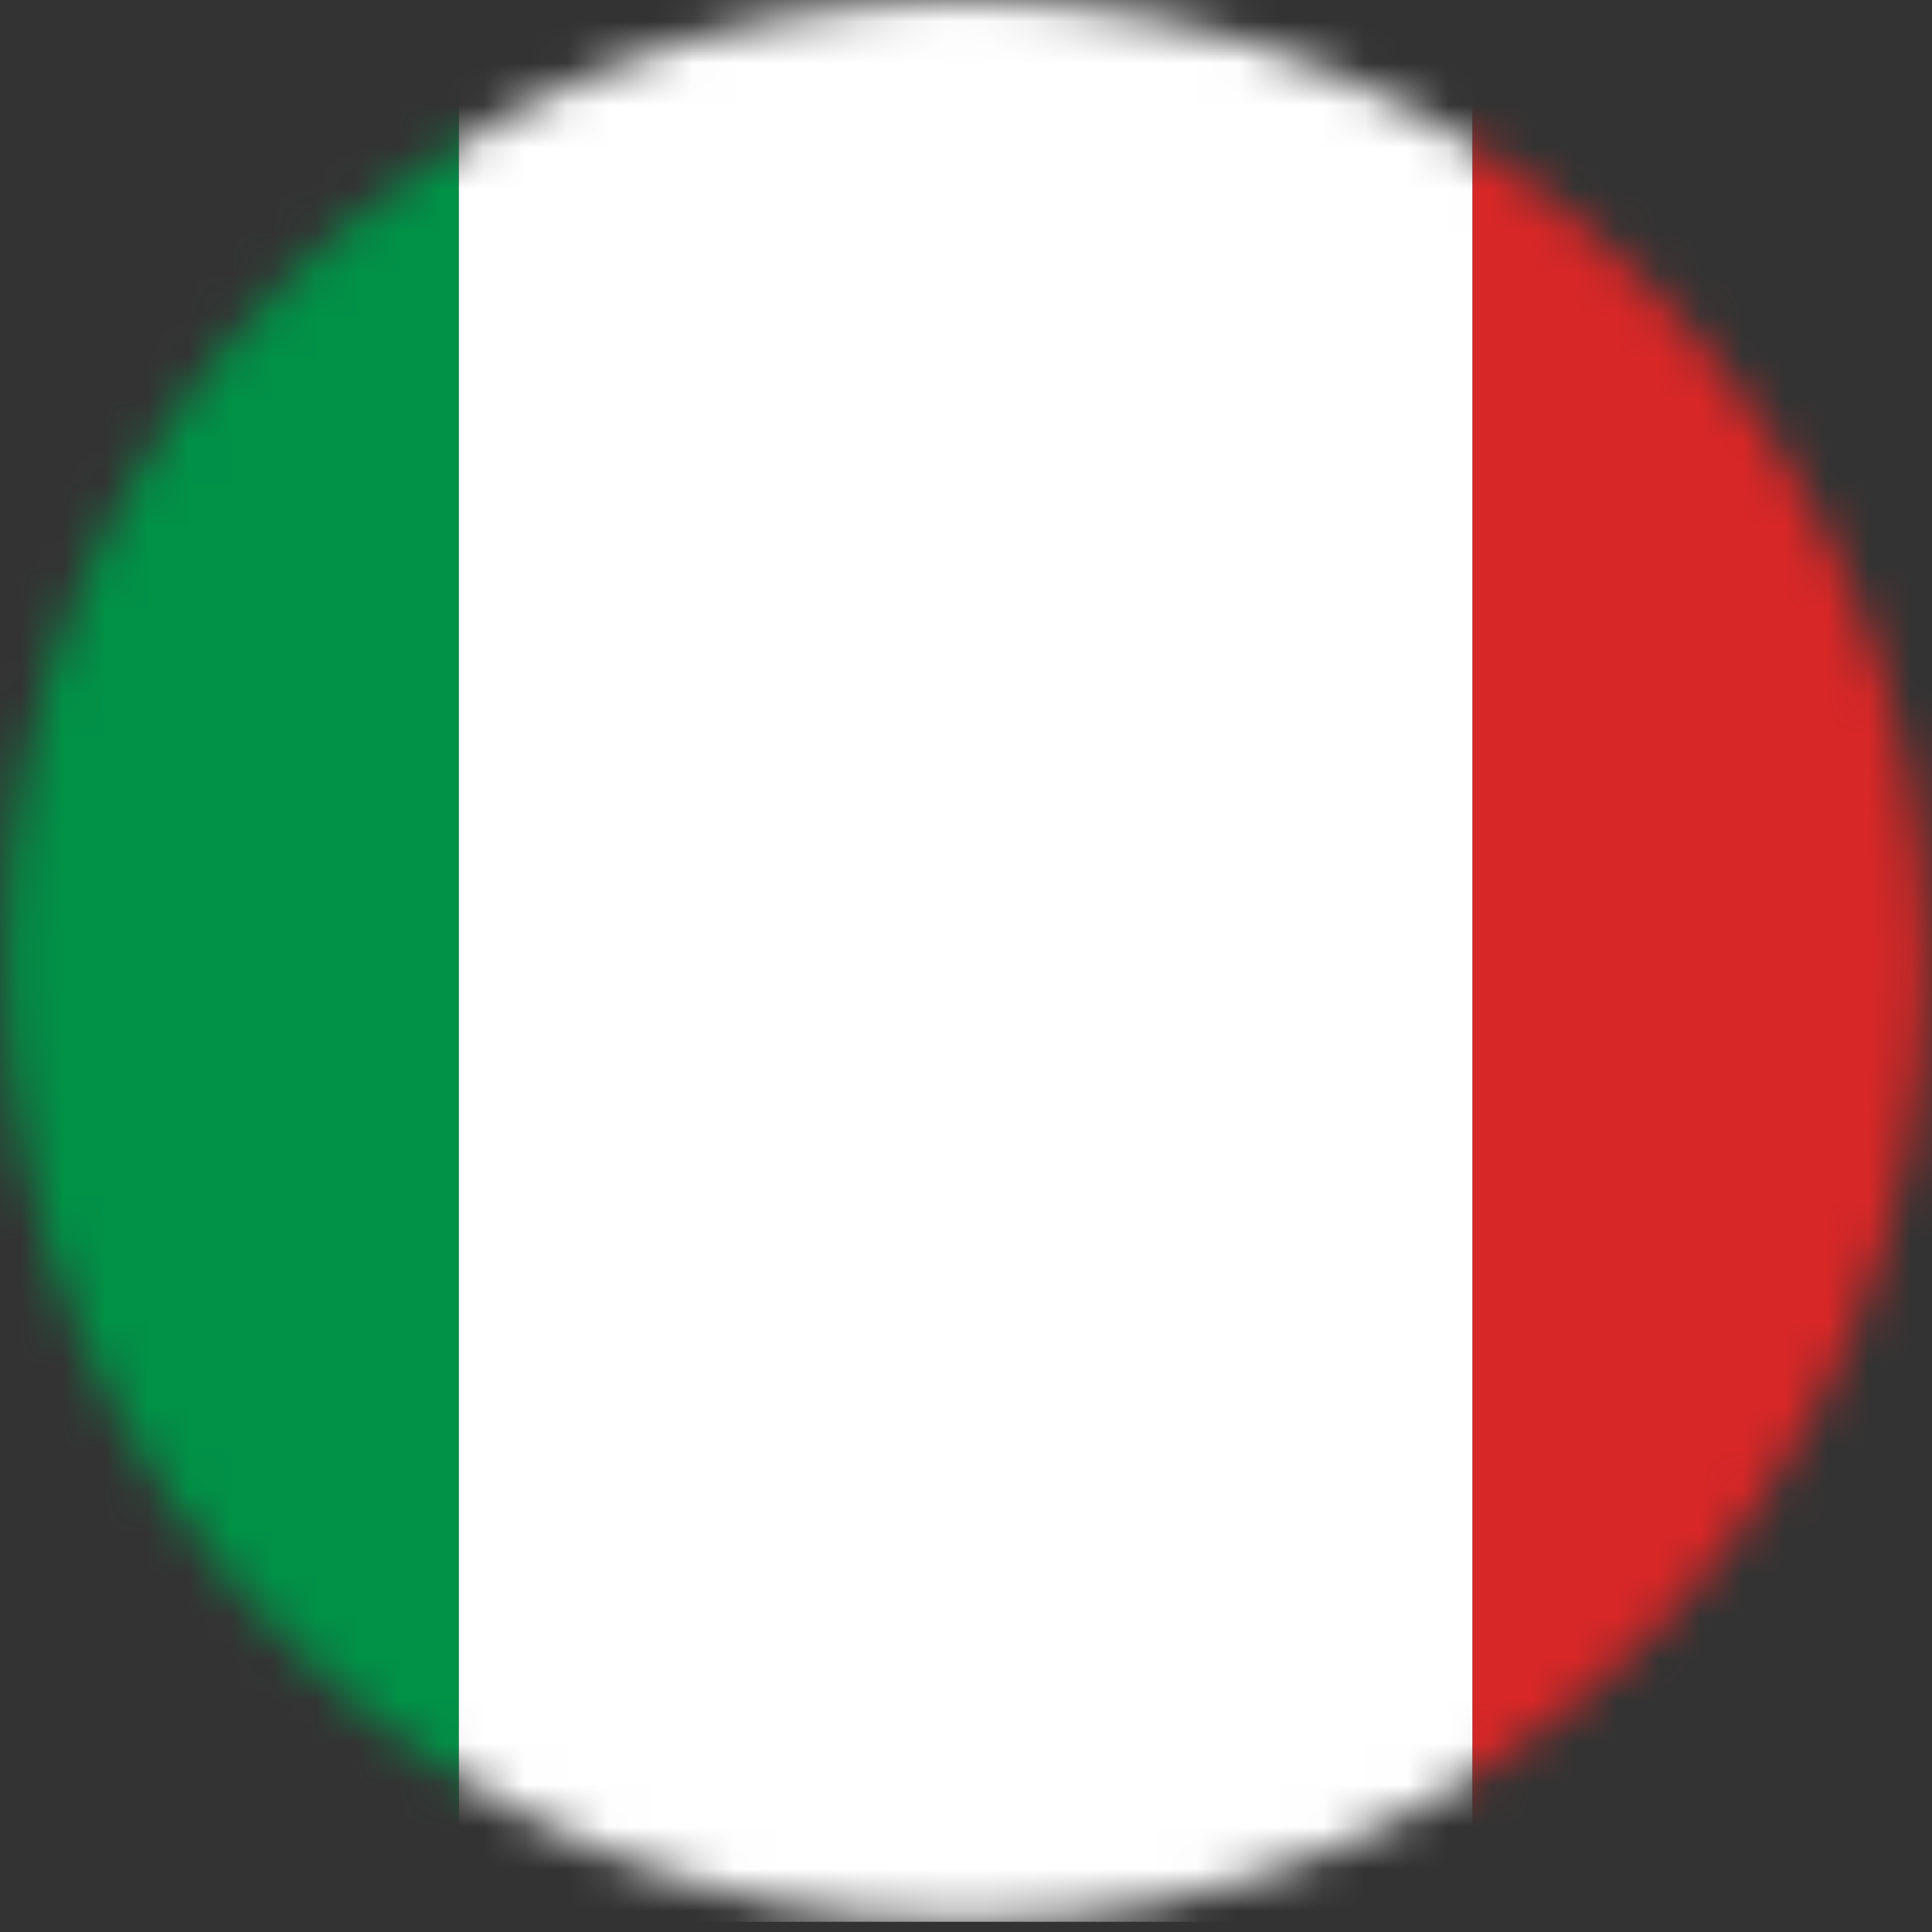 <svg width="46" height="46" viewBox="0 0 46 46" fill="none" xmlns="http://www.w3.org/2000/svg">
<rect x="0" y="0" width="46" height="46" fill="#333333" stroke="none"/>
<mask id="mask0_832_12829" style="mask-type:luminance" maskUnits="userSpaceOnUse" x="0" y="0" width="46" height="46">
<path d="M45.872 22.878C45.872 35.524 35.639 45.757 22.994 45.757C10.348 45.757 0.115 35.524 0.115 22.878C0.115 10.232 10.348 0 22.994 0C35.614 0 45.872 10.232 45.872 22.878Z" fill="white"/>
</mask>
<g mask="url(#mask0_832_12829)">
<path d="M10.926 0H-13.21V45.757H10.926V0Z" fill="#019147"/>
<path d="M35.061 0H10.926V45.757H35.061V0Z" fill="white"/>
<path d="M59.197 0H35.061V45.757H59.197V0Z" fill="#D82727"/>
</g>
</svg>
